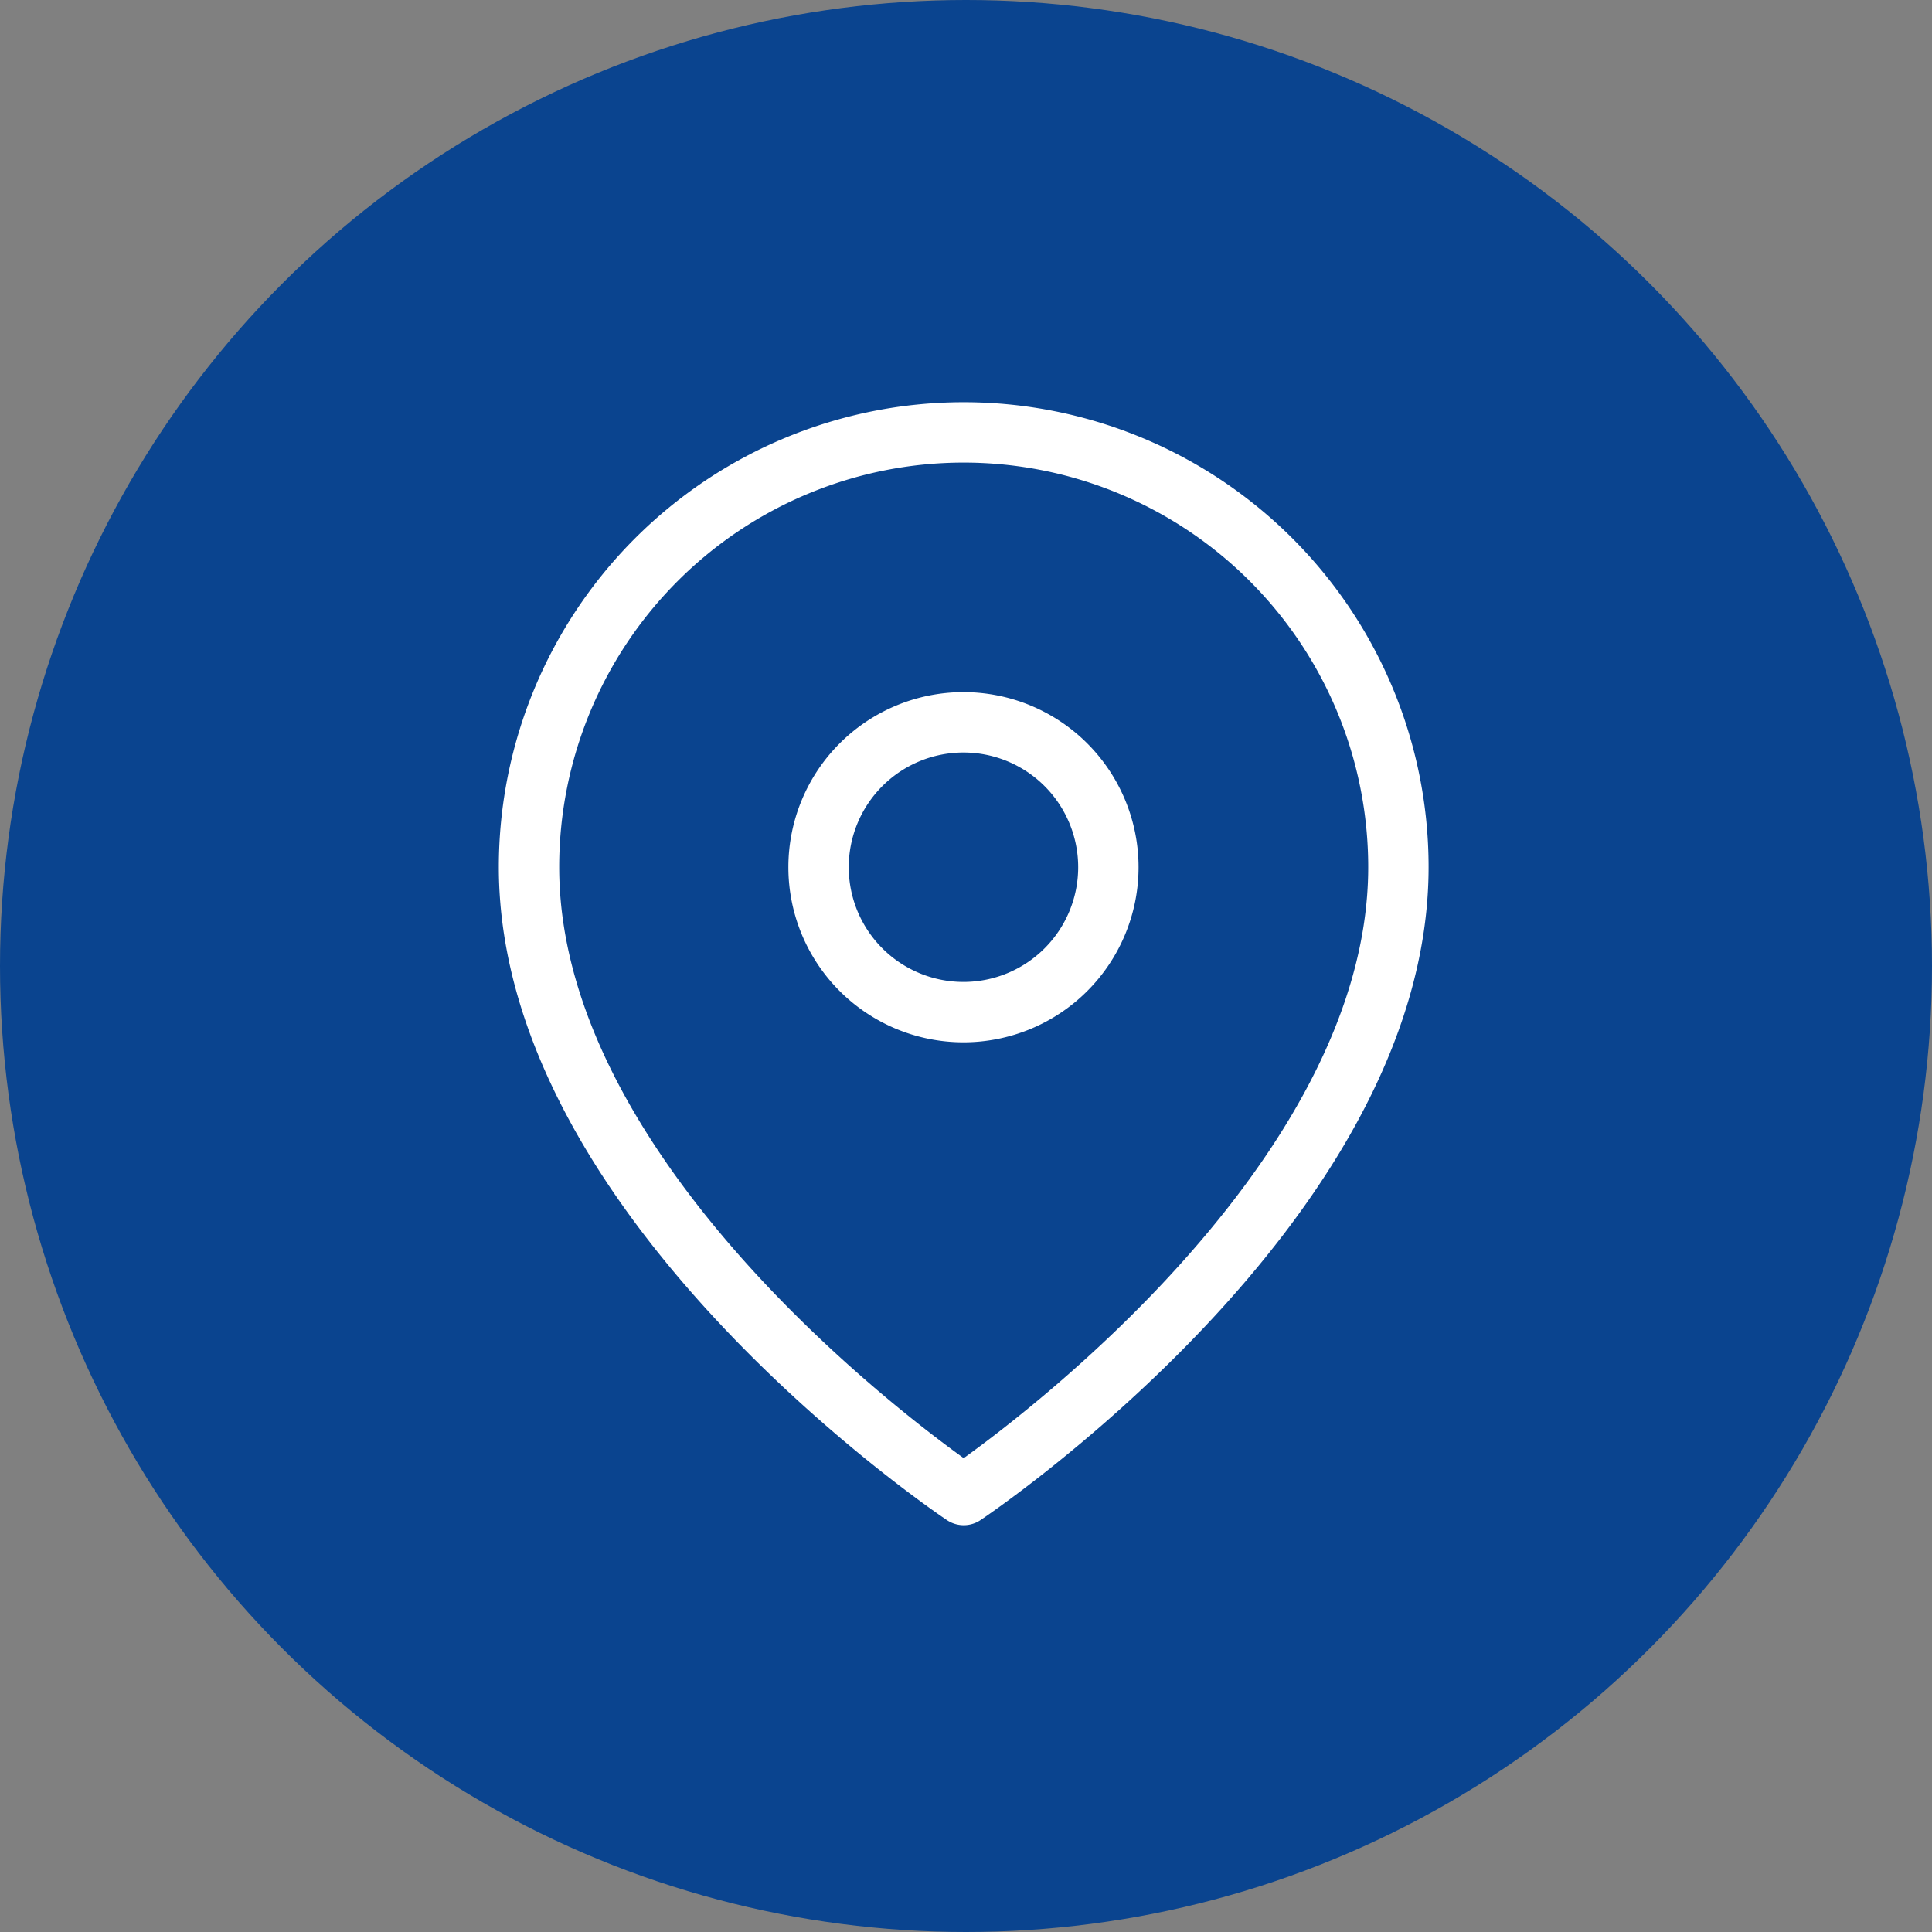 <?xml version="1.0" encoding="UTF-8"?>
<svg xmlns="http://www.w3.org/2000/svg" width="32" height="32" viewBox="0 0 32 32">
  <rect x="0" y="0" width="32" height="32" fill="#808080" stroke="none"/>
  <circle cx="16" cy="16" r="16" fill="#0a448f"></circle>
  <g transform="translate(8.762 7.162)">
    <path d="M18.9,8.7c0,5.6-7.2,10.4-7.2,10.4S4.5,14.3,4.5,8.7a7.2,7.2,0,1,1,14.4,0Z" transform="translate(-4.5 -1.5)" fill="none" stroke="#fff" stroke-linecap="round" stroke-linejoin="round" stroke-width="1"></path>
    <path d="M18.294,12.9a2.4,2.4,0,1,1-2.4-2.4,2.4,2.4,0,0,1,2.4,2.4Z" transform="translate(-8.698 -5.698)" fill="none" stroke="#fff" stroke-linecap="round" stroke-linejoin="round" stroke-width="1"></path>
  </g>
</svg>
